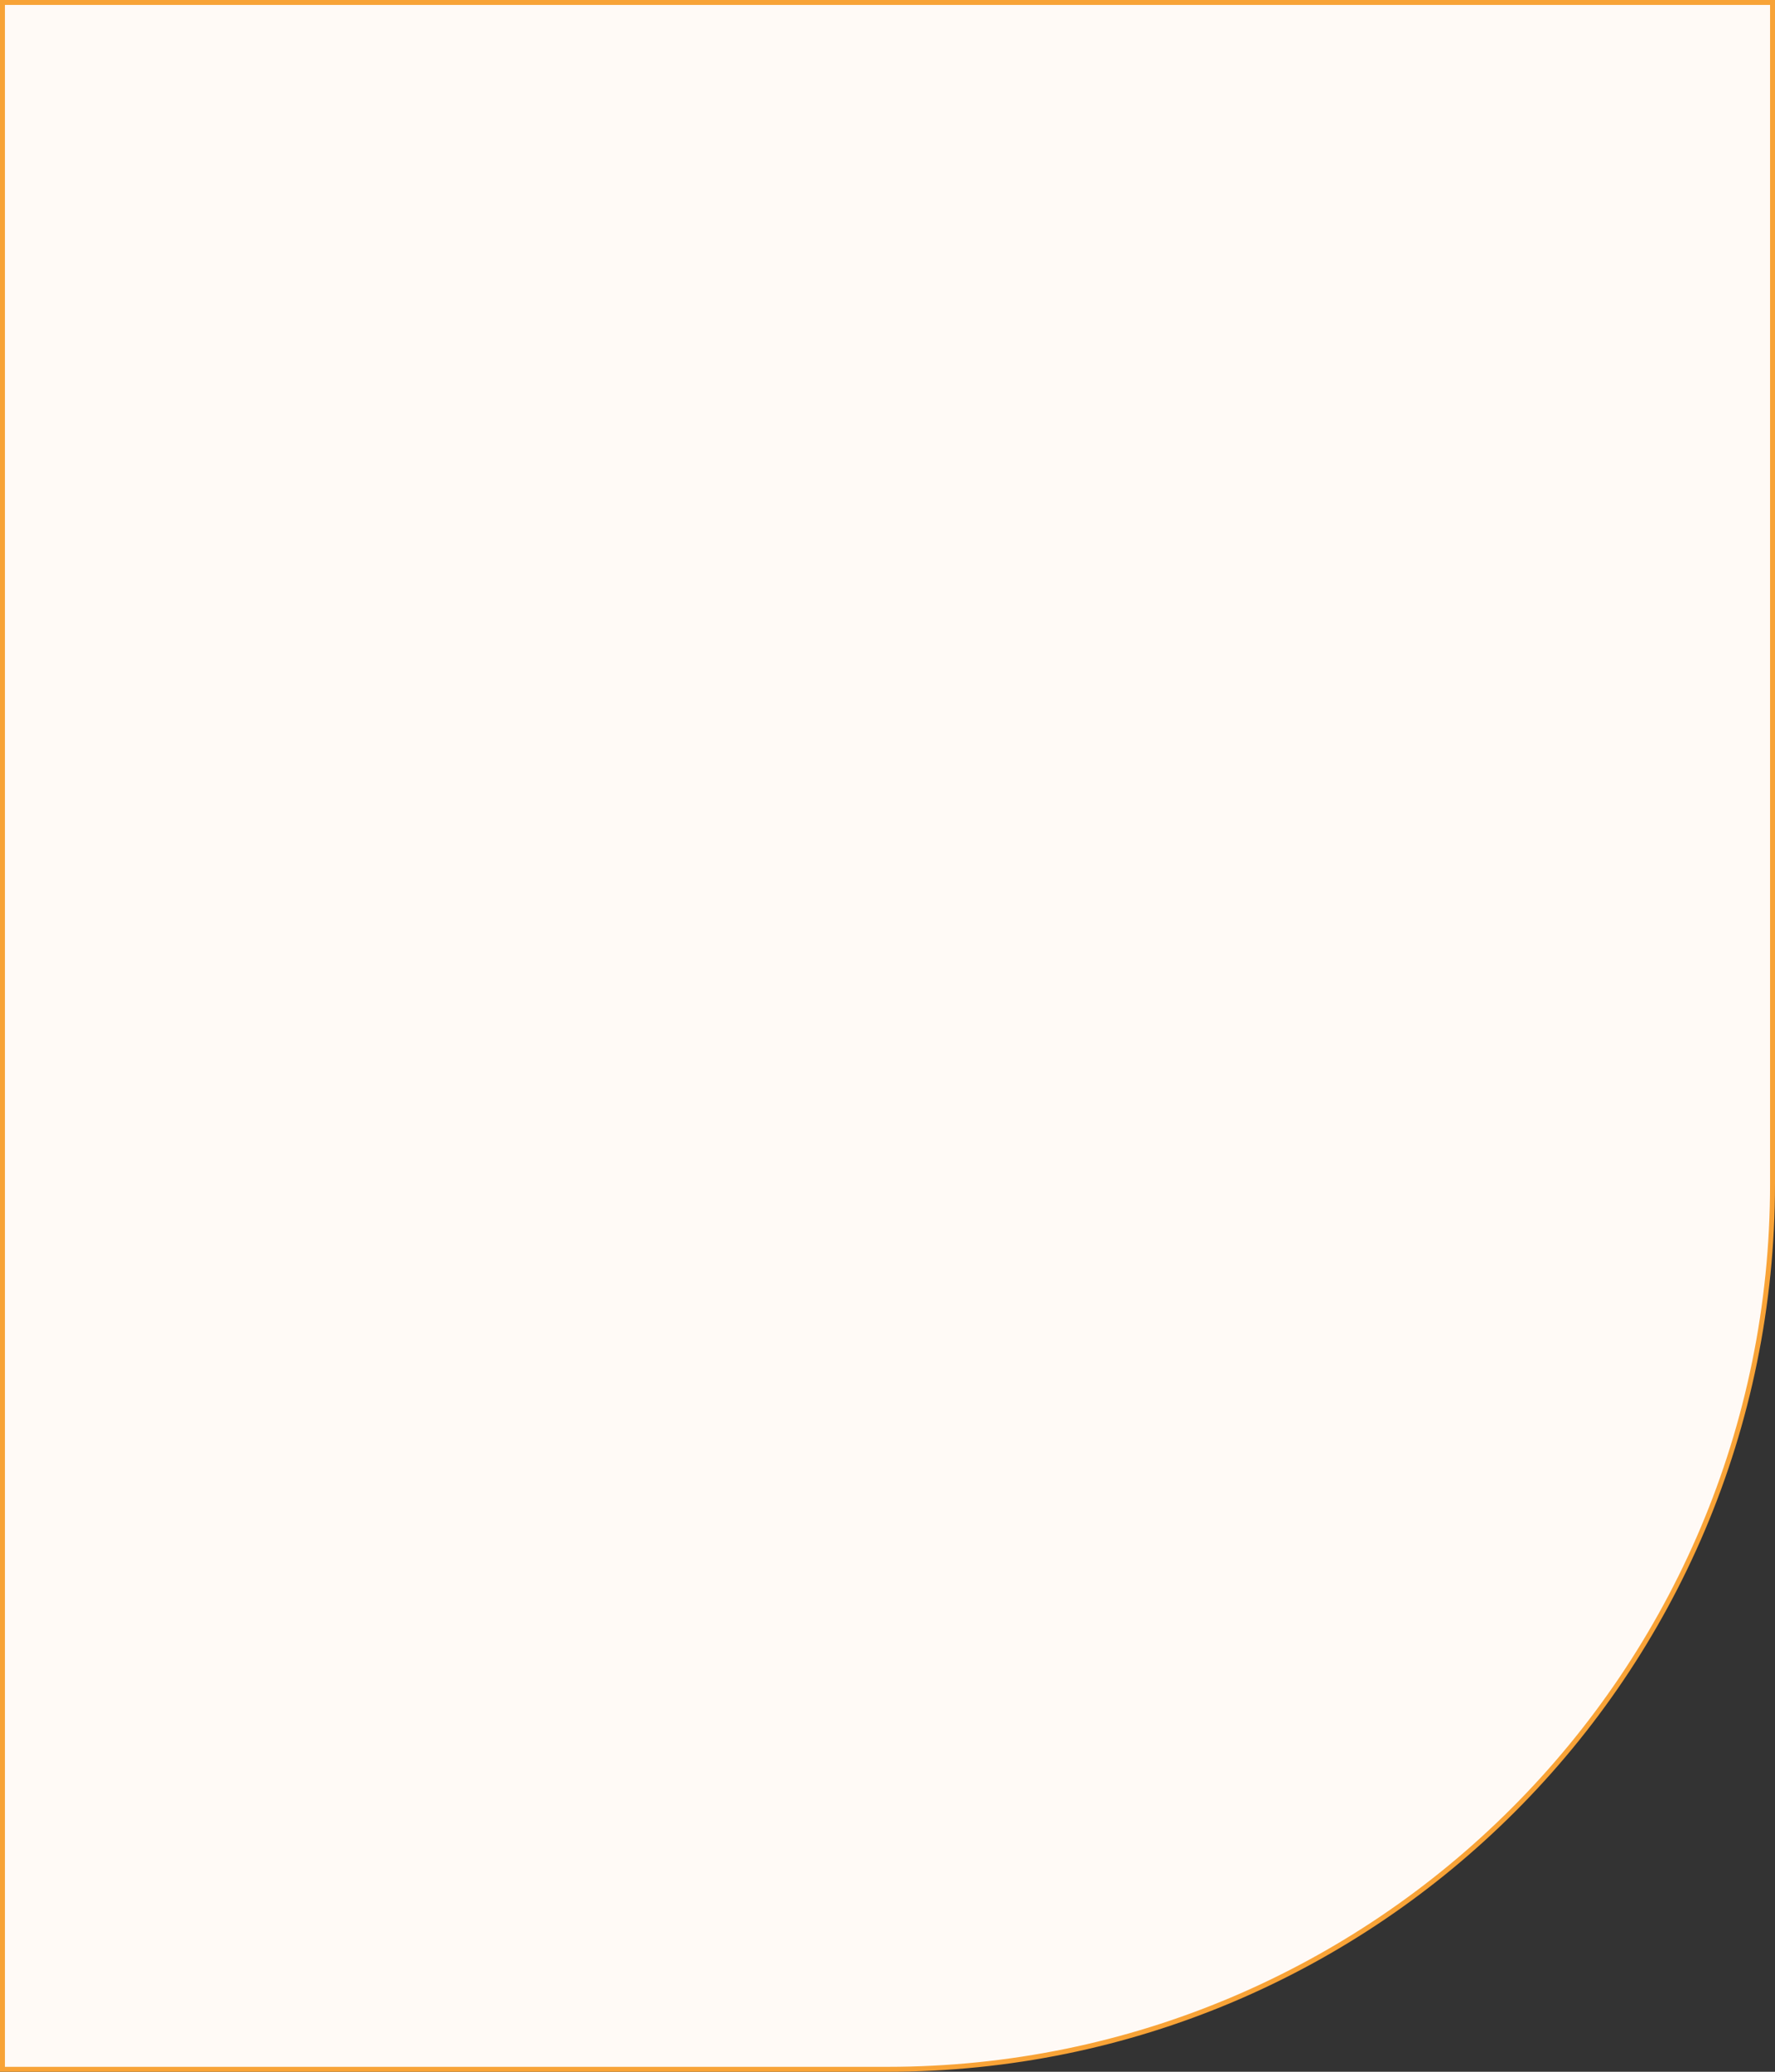 <?xml version="1.0" encoding="UTF-8"?> <svg xmlns="http://www.w3.org/2000/svg" width="360" height="420" viewBox="0 0 360 420" fill="none"><rect x="0" y="0" width="360" height="420" fill="#333333" stroke="none"/> <path d="M0.5 0.5H359.5V240C359.5 339.135 279.135 419.5 180 419.5H0.5V0.5Z" fill="#FFFAF6" stroke="#F8A337"></path> </svg> 